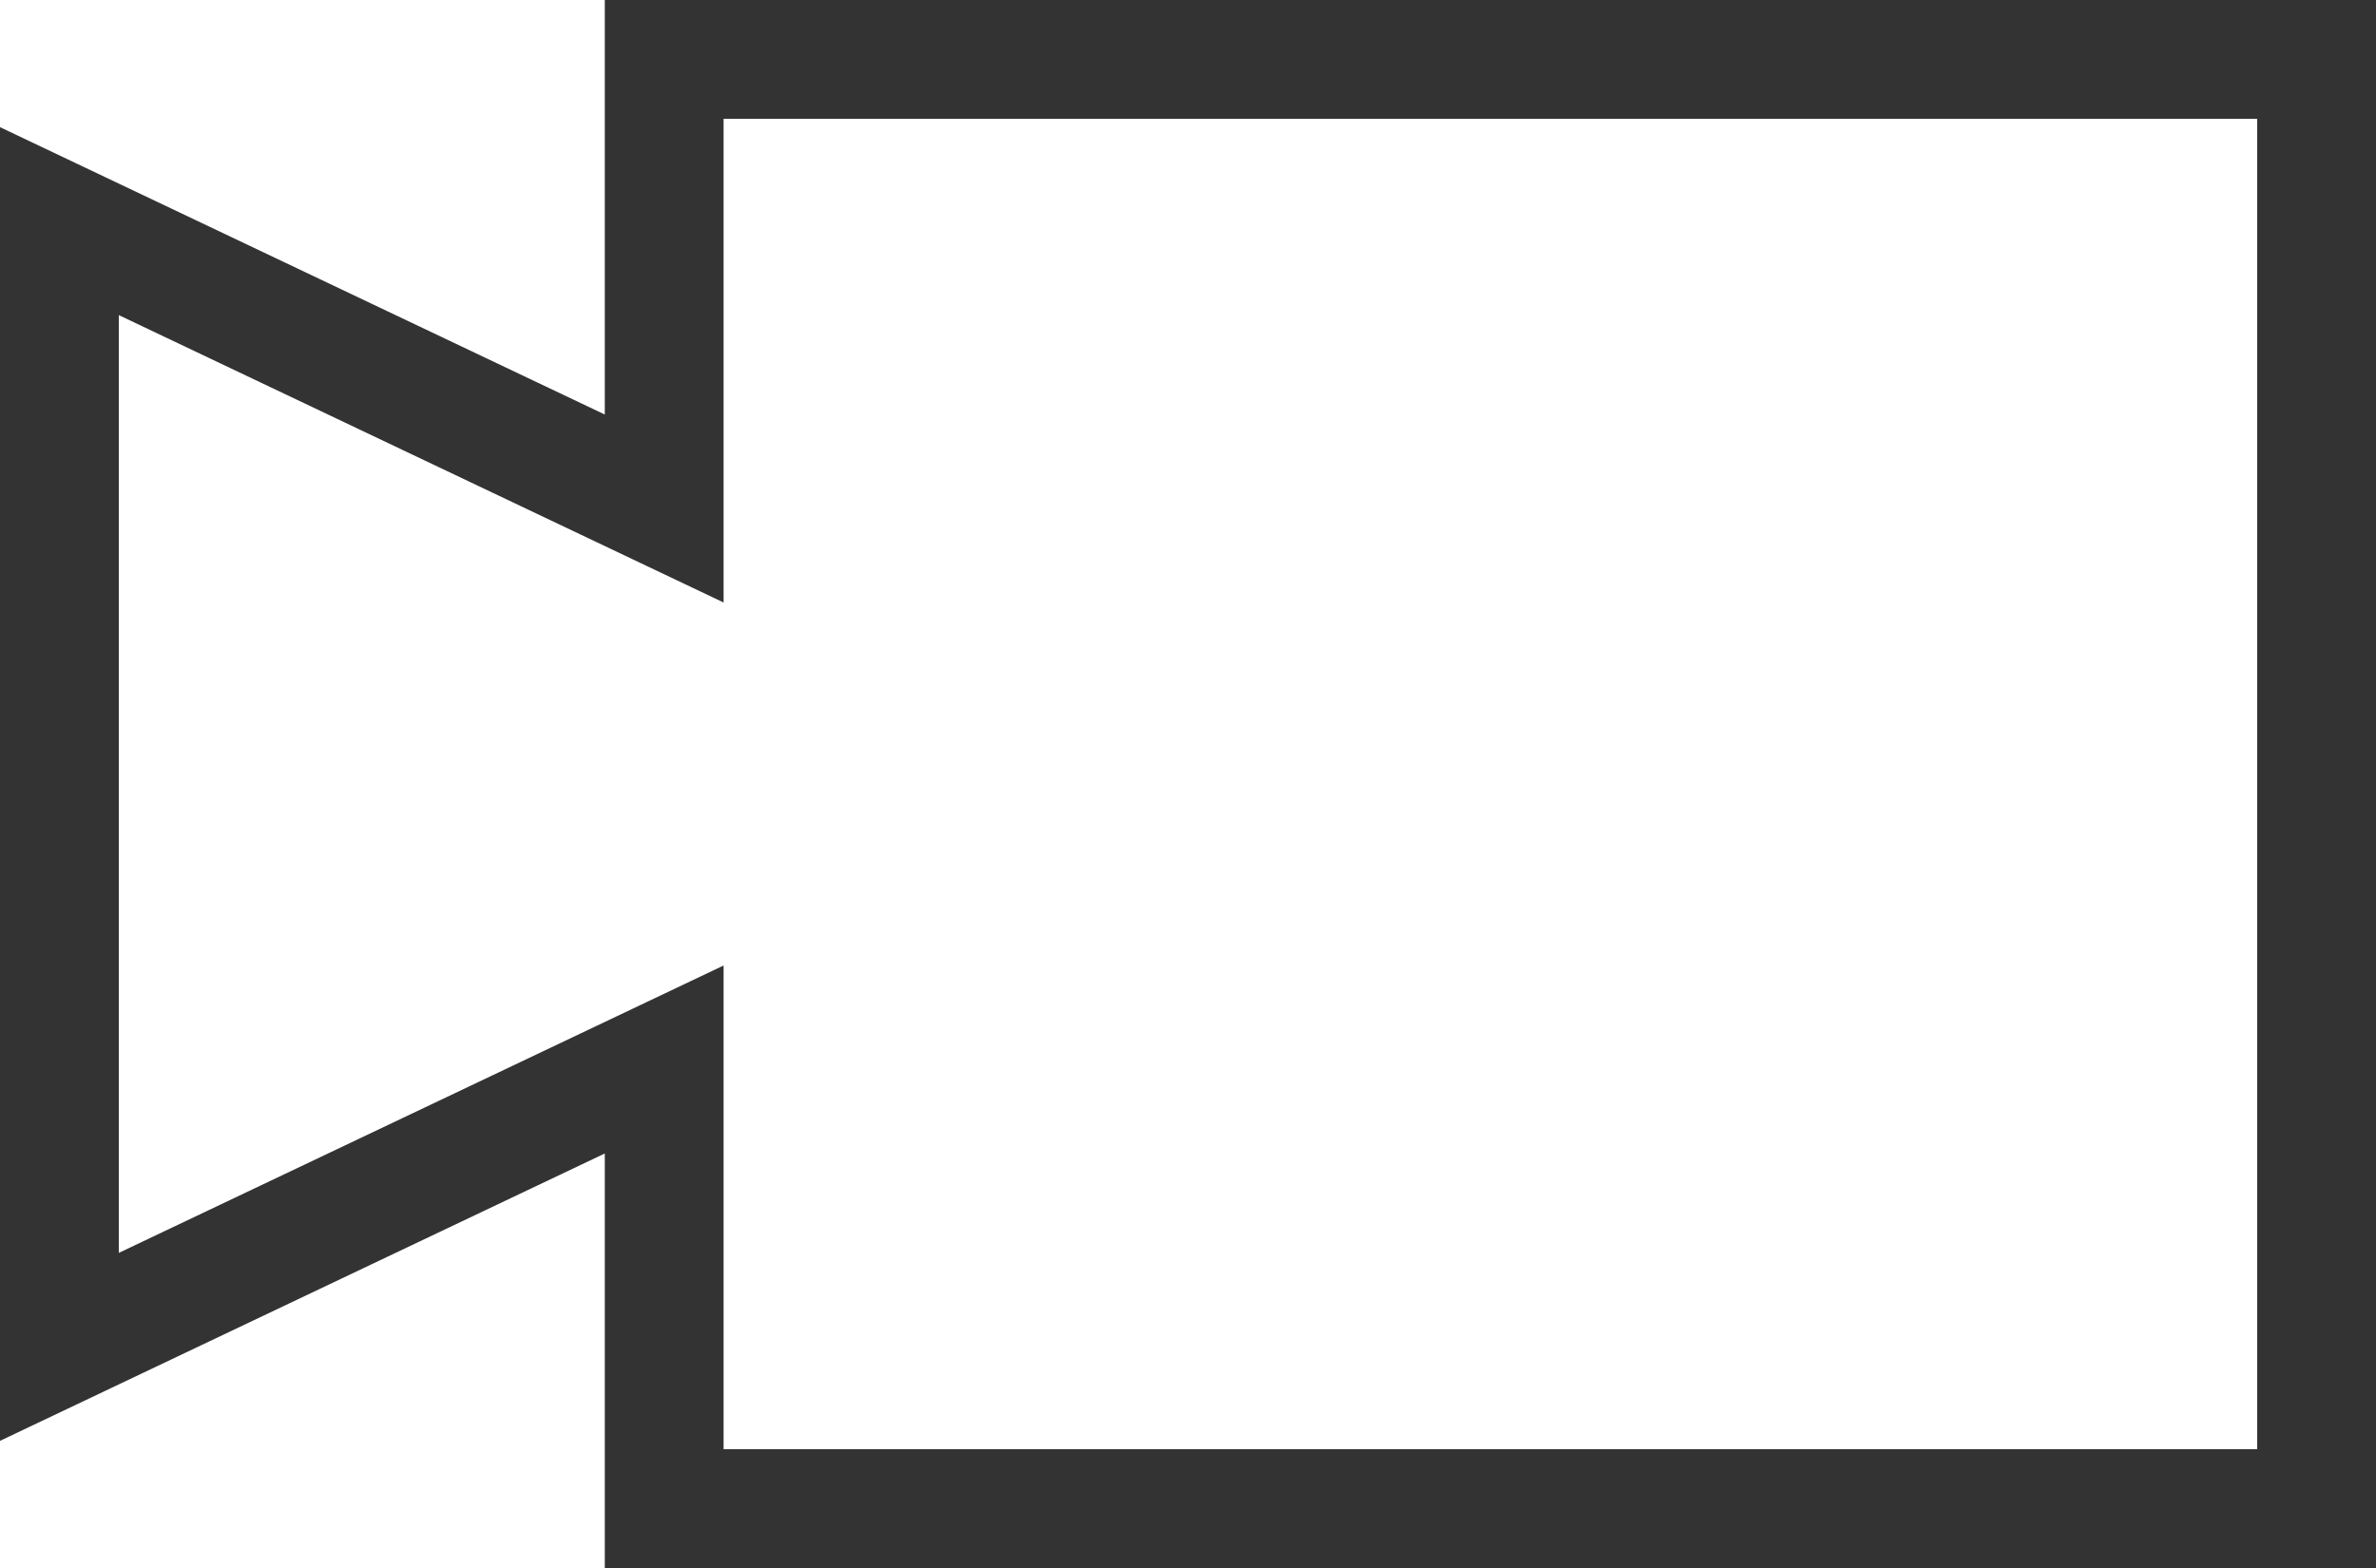 <svg width="50px" height="33px" viewBox="0 0 50 33" version="1.1" xmlns="http://www.w3.org/2000/svg" xmlns:xlink="http://www.w3.org/1999/xlink">
  <defs></defs>
  <g id="Page-1" stroke="none" stroke-width="1" fill="none" fill-rule="evenodd">
      <g id="Glassticket-Homepage" transform="translate(-378, -1361)" stroke="#333333" stroke-width="2.5">
          <path d="M391.977,1392.75 L426.75,1392.75 L426.75,1362.25 L391.977,1362.25 L391.977,1371.702 L379.25,1365.654 L379.25,1389.346 L391.977,1383.298 L391.977,1392.75 Z" id="Excitement-icon"></path>
      </g>
  </g>
</svg>
